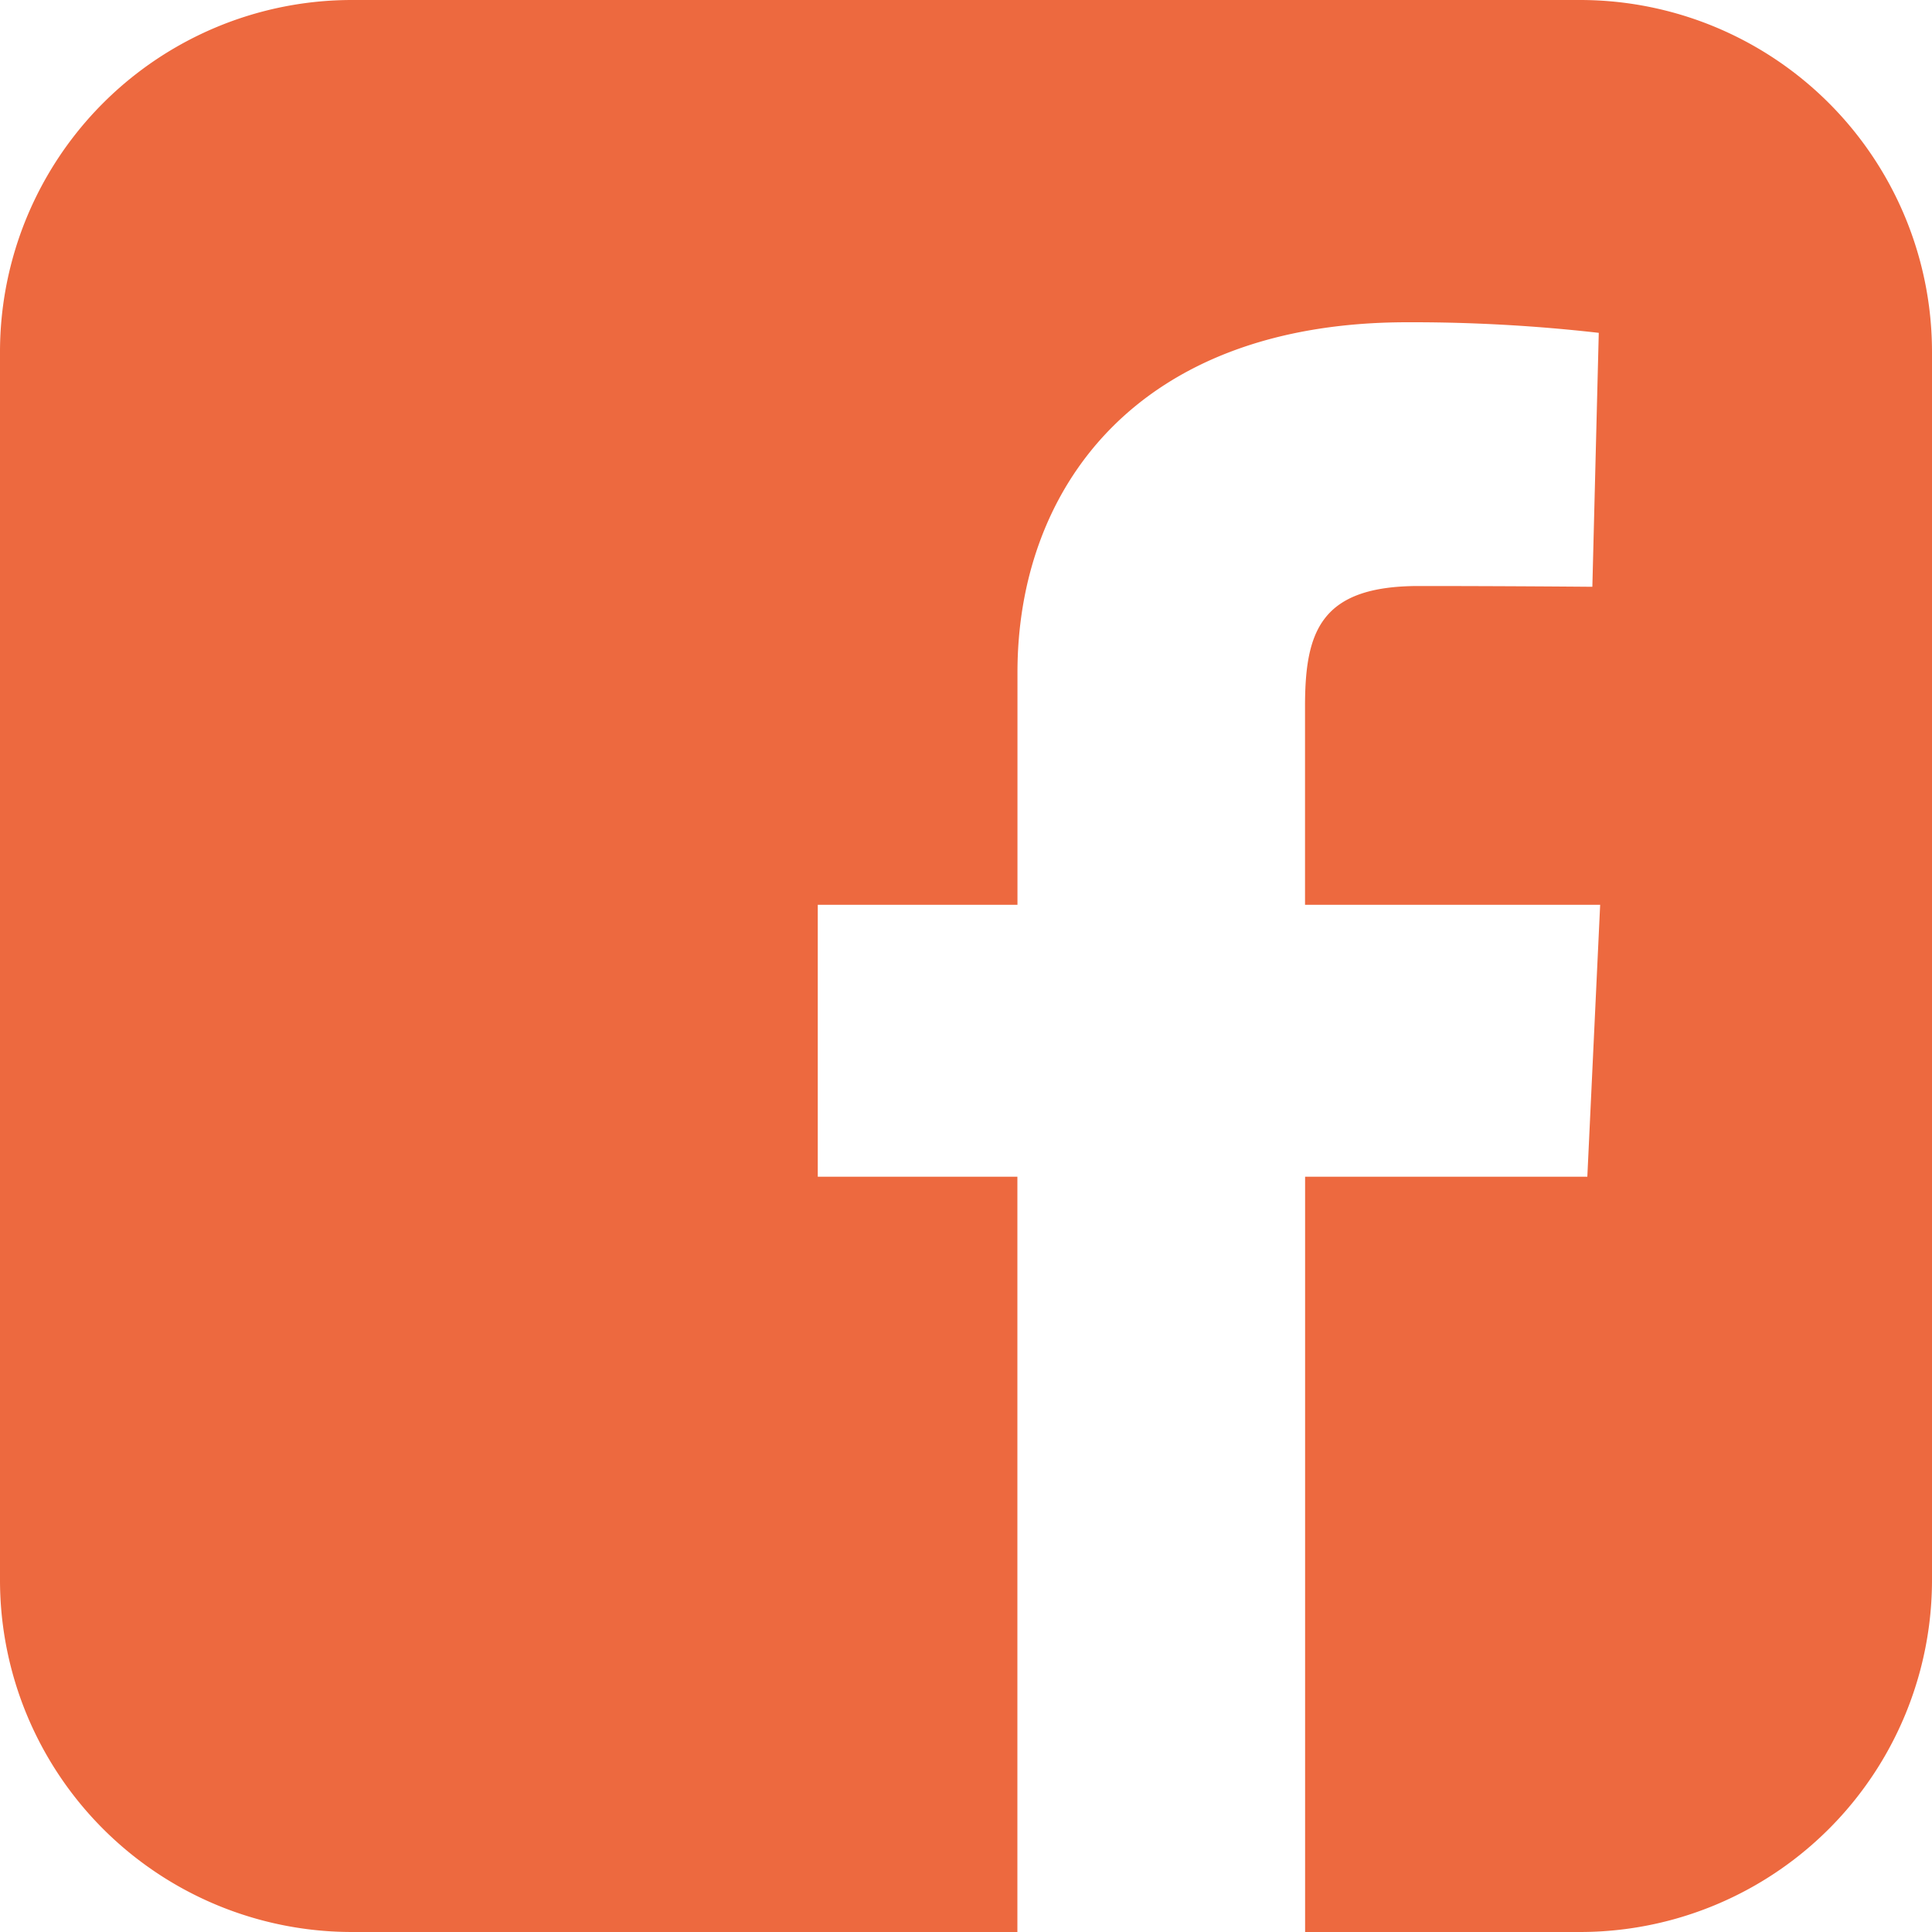 <svg xmlns="http://www.w3.org/2000/svg" width="25" height="25"><path data-name="Icon Path" d="M0 4.565v15.87A4.555 4.555 0 004.565 25h8.6v-9.773h-2.583v-3.519h2.584V8.7c0-2.362 1.527-4.53 5.045-4.53a21.336 21.336 0 012.477.137l-.083 3.286s-1.074-.01-2.246-.01c-1.268 0-1.472.584-1.472 1.555v2.57h3.819l-.166 3.519h-3.652V25h3.548A4.555 4.555 0 0025 20.435V4.565A4.555 4.555 0 0020.435 0H4.565A4.555 4.555 0 000 4.565z" fill="#ed693f"/></svg>
